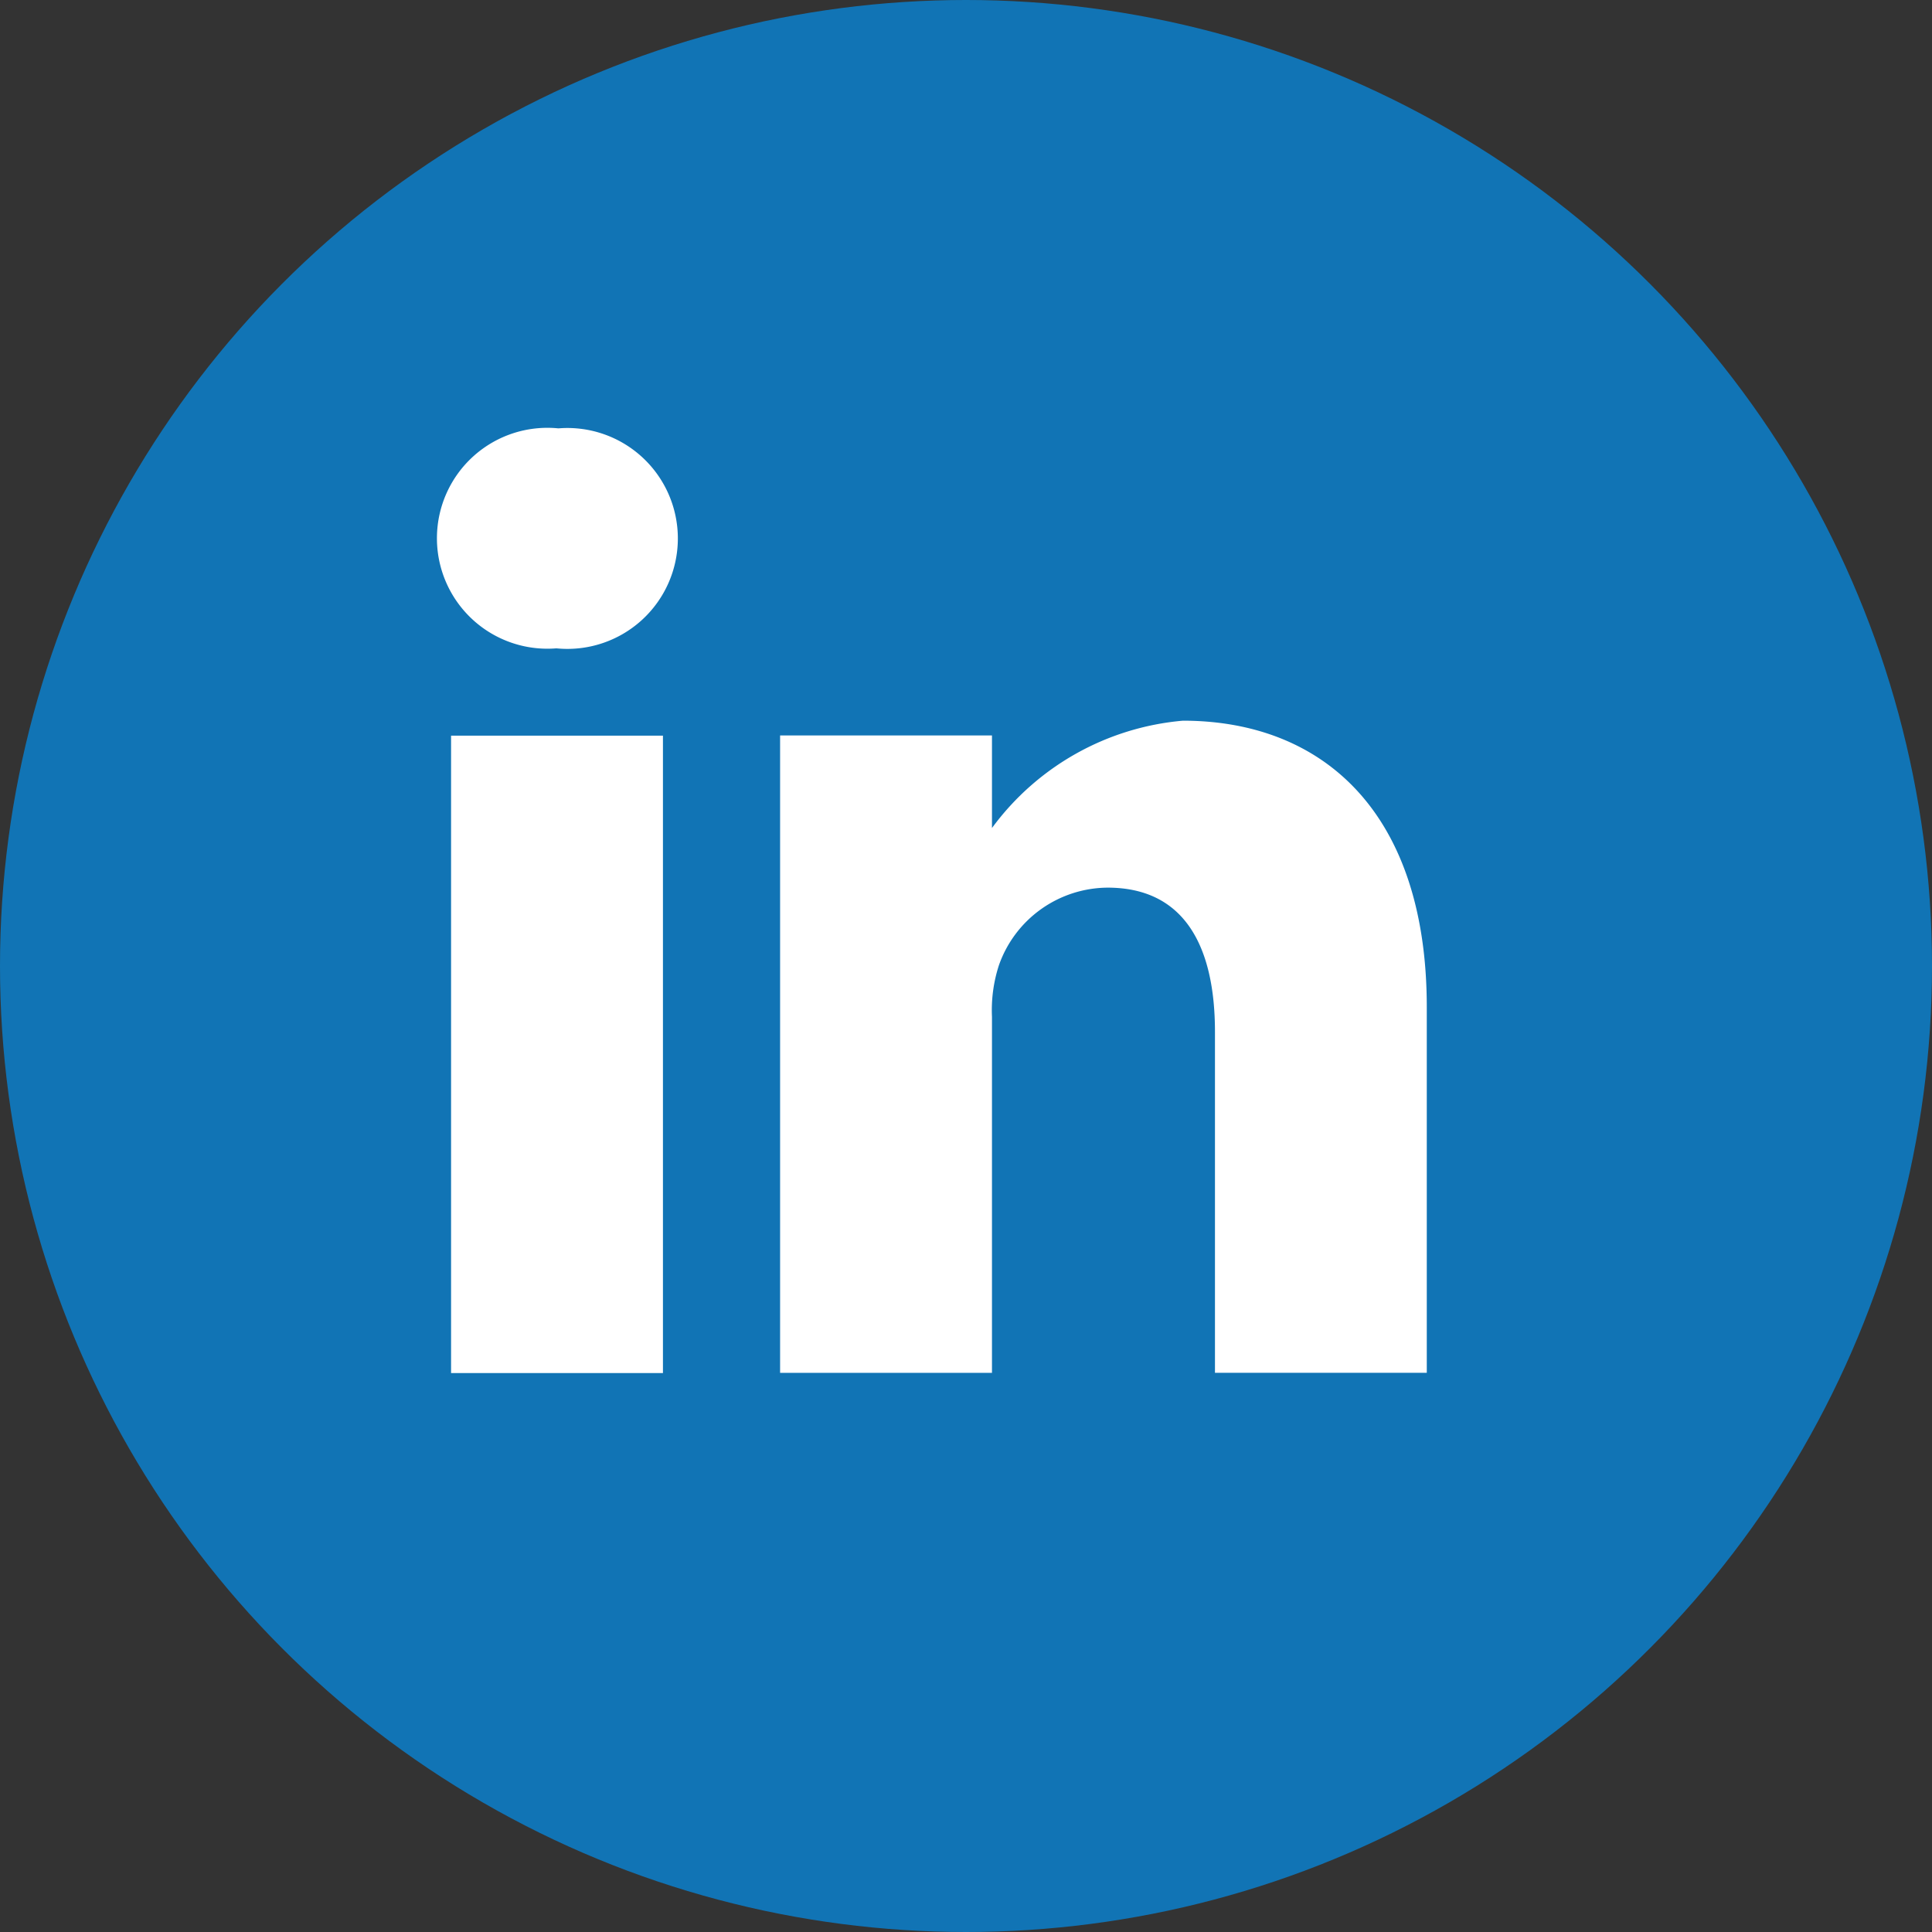 <svg xmlns="http://www.w3.org/2000/svg" width="36" height="36" viewBox="0 0 36 36">
  <rect x="0" y="0" width="36" height="36" fill="#333333" stroke="none"/>
  <g id="Group_48689" data-name="Group 48689" transform="translate(-0.352 0.001)">
    <circle id="Ellipse_62" data-name="Ellipse 62" cx="18" cy="18" r="18" transform="translate(0.352 -0.001)" fill="#1174b5"/>
    <g id="linkedin" transform="translate(8.524 7.981)">
      <path id="Path_81437" data-name="Path 81437" d="M2.233-.668a2.058,2.058,0,1,0-.052,4.1h.026a2.058,2.058,0,1,0,.026-4.1Zm0,0" transform="translate(0 0.668)" fill="#fff"/>
      <path id="Path_81438" data-name="Path 81438" d="M8.109,198.313h3.948v11.877H8.109Zm0,0" transform="translate(-7.876 -192.587)" fill="#fff"/>
      <path id="Path_81439" data-name="Path 81439" d="M228.72,188.625a4.946,4.946,0,0,0-3.558,2V188.9h-3.948v11.877h3.948v-6.633a2.705,2.705,0,0,1,.13-.964,2.161,2.161,0,0,1,2.025-1.444c1.428,0,2,1.089,2,2.686v6.354h3.947v-6.81C233.265,190.323,231.317,188.625,228.72,188.625Zm0,0" transform="translate(-214.85 -183.178)" fill="#fff"/>
    </g>
  </g>
</svg>

